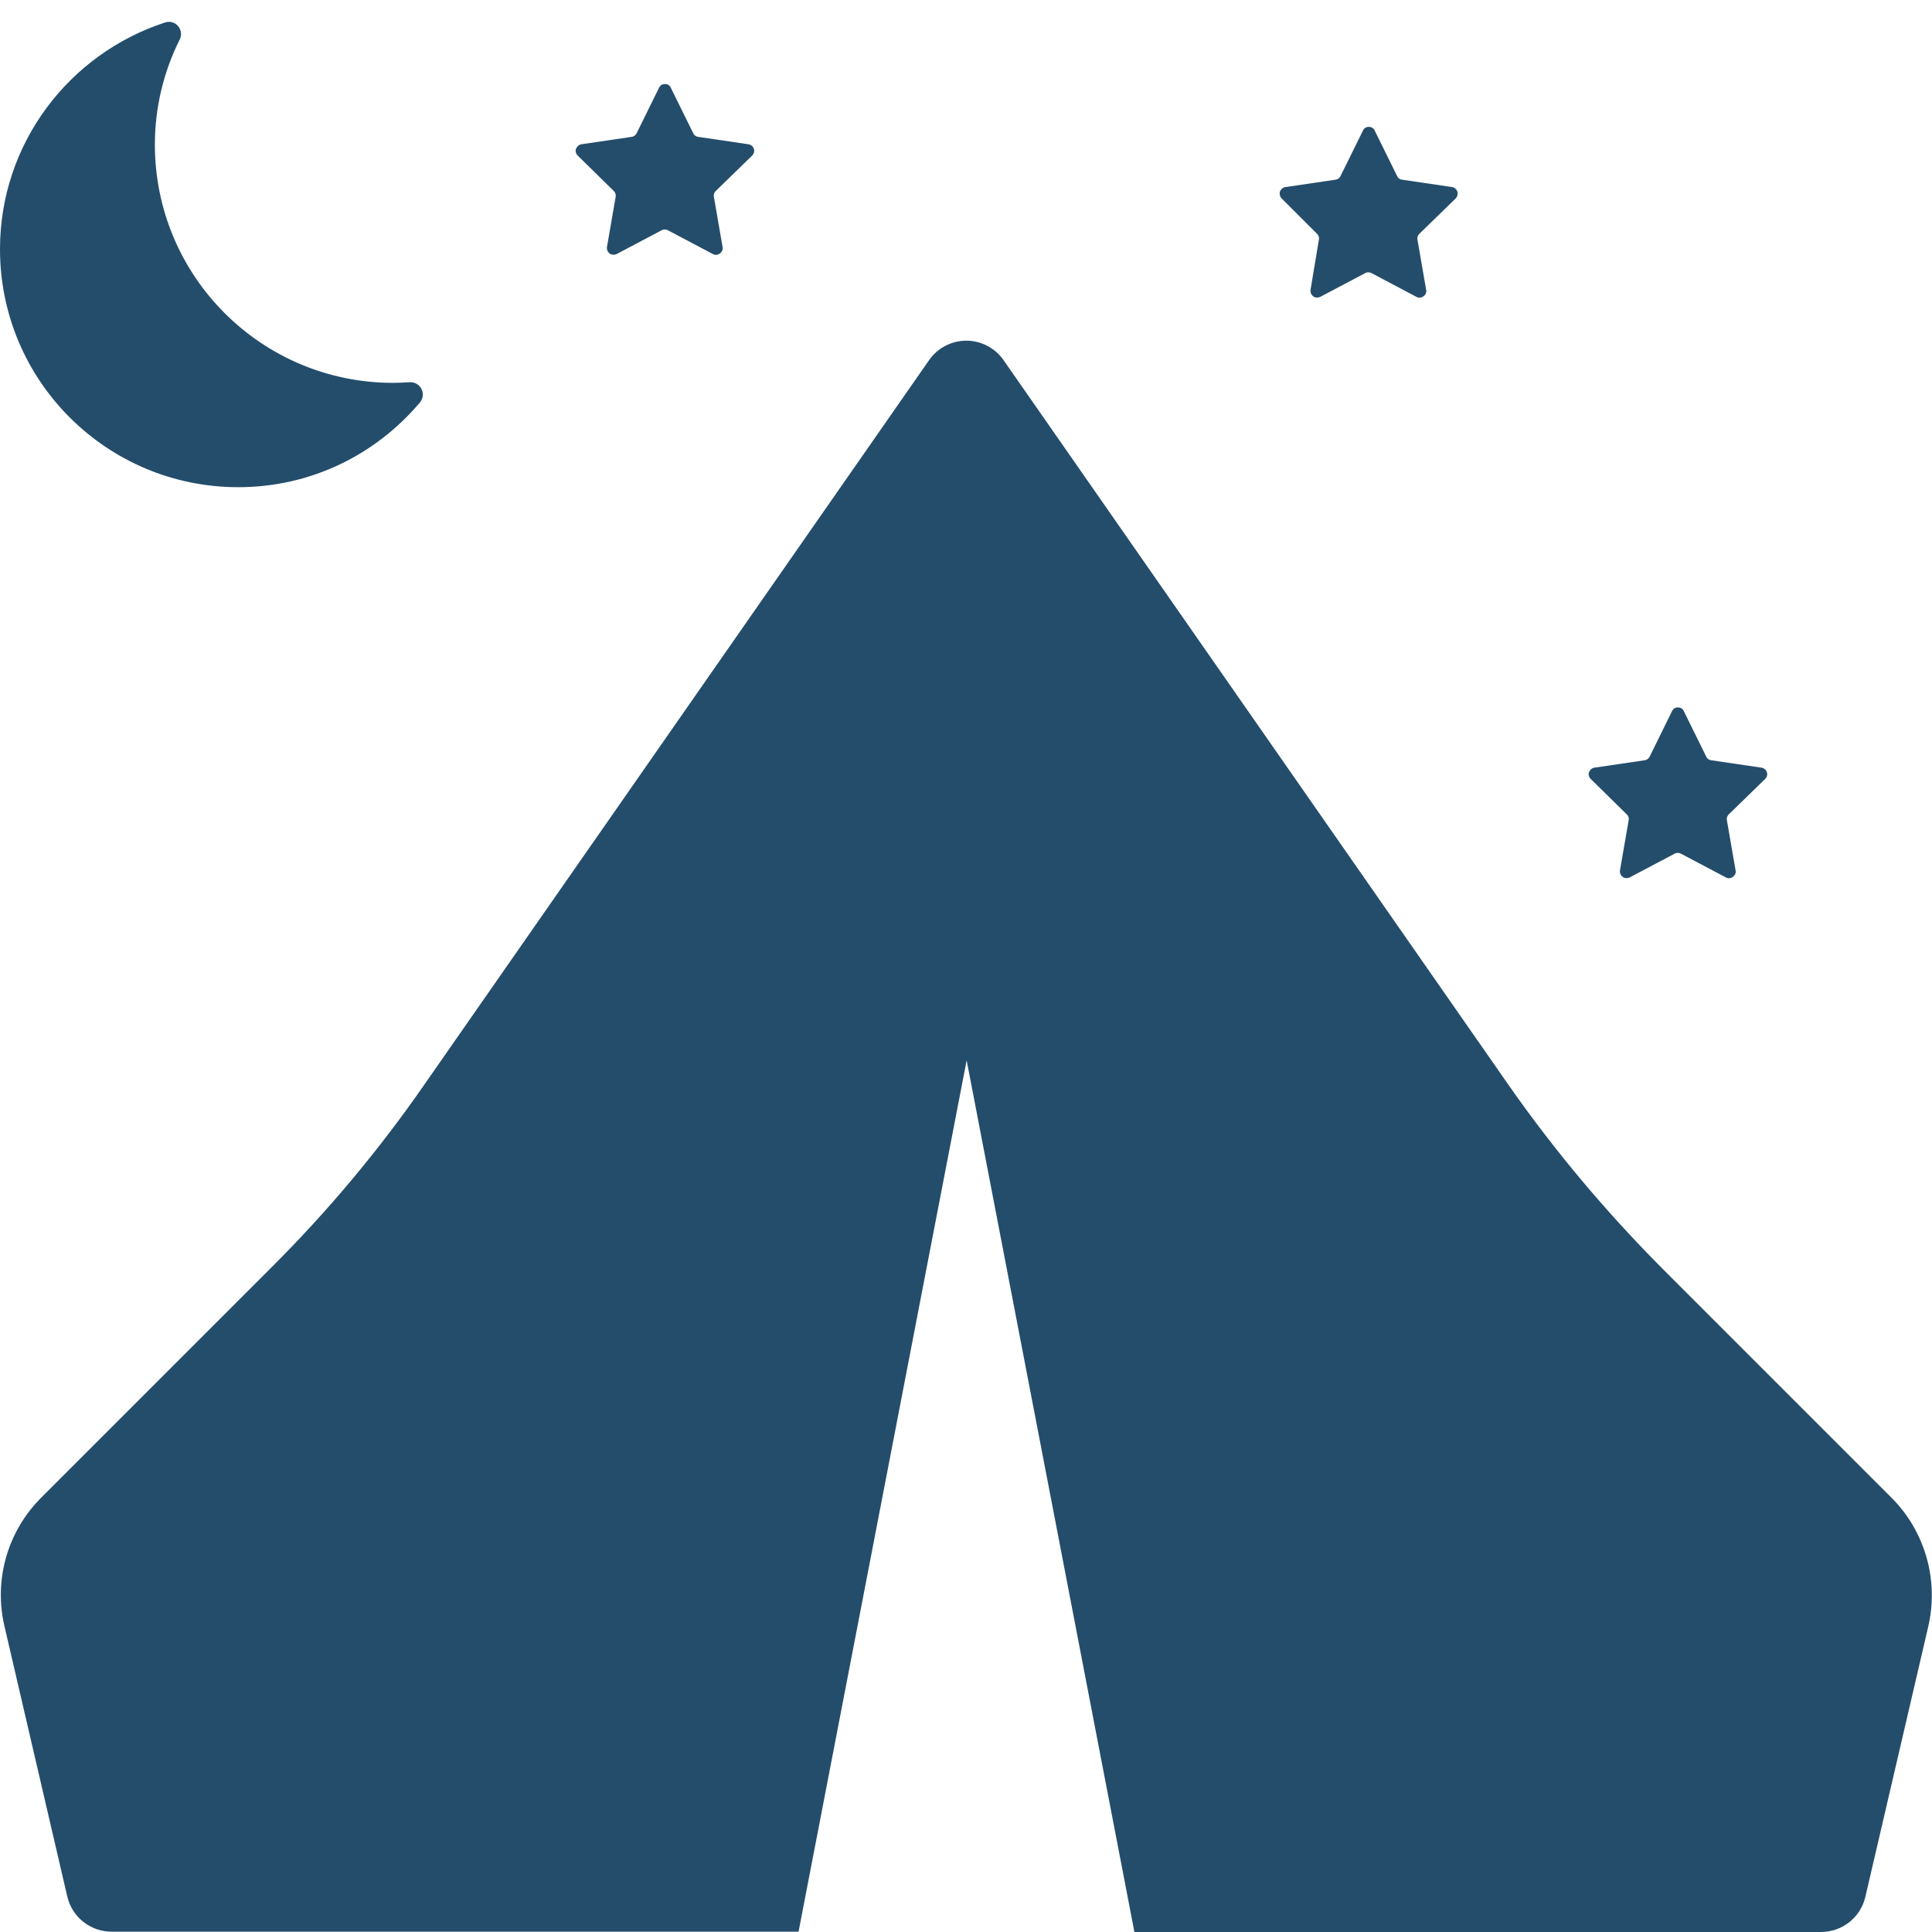 <?xml version="1.0" encoding="UTF-8"?> <svg xmlns="http://www.w3.org/2000/svg" xmlns:xlink="http://www.w3.org/1999/xlink" viewBox="0 0 600 600"><g fill="#244d6c"><path d="M587.5 465.2l-71.4-71.4c-17.4-17.5-33.3-36.4-47.5-56.7L311.7 111.9c-2.6-3.8-7-6.1-11.6-6.1s-9 2.3-11.6 6.1L131.6 337.1c-14.1 20.3-30 39.3-47.5 56.7l-71.3 71.3C2.3 475.6-2 490.7 1.4 505.1L20.9 589c1.5 6.4 7.2 10.9 13.8 10.9H248l52.2-270.6L352.3 600h213.2c6.6 0 12.3-4.5 13.8-10.9l19.5-83.8c3.4-14.5-.9-29.6-11.3-40.1zM74 151.3c22.7 0 42.8-10.2 56.4-26.3 1-1.2 1.2-2.8.5-4.2s-2.2-2.2-3.7-2.1c-1.7.1-3.4.2-5.1.2-40.9 0-74-33.1-74-74 0-11.7 2.8-22.8 7.7-32.6.7-1.4.5-3-.5-4.2S52.7 6.5 51.2 7C21.5 16.7 0 44.5 0 77.4c0 40.8 33.1 73.9 74 73.9z"></path><use xlink:href="#B"></use><path d="M409 72.6c.5.5.7 1.1.6 1.8L407 90c-.1.8.2 1.5.8 2s1.5.5 2.2.2l14-7.4a2.12 2.12 0 0 1 1.9 0l14 7.4c.7.4 1.5.3 2.2-.2.6-.5 1-1.2.8-2l-2.7-15.6c-.1-.7.1-1.3.6-1.8l11.3-11c.5-.5.7-1.4.5-2.1a2.08 2.08 0 0 0-1.6-1.4l-15.6-2.3a1.92 1.92 0 0 1-1.5-1.1l-7-14.2c-.3-.7-1-1.1-1.8-1.1s-1.5.4-1.8 1.1l-7 14.2c-.3.6-.9 1-1.5 1.1l-15.6 2.3c-.8.1-1.4.7-1.7 1.4-.2.7 0 1.6.5 2.1l11 11z"></path><use xlink:href="#B" x="314.6" y="193.6"></use></g><defs><path id="B" d="M190.6 59.3c.5.5.7 1.1.6 1.8l-2.7 15.6c-.1.8.2 1.5.8 2s1.5.5 2.2.2l14-7.4a2.12 2.12 0 0 1 1.9 0l14 7.4c.7.4 1.5.3 2.2-.2.6-.5 1-1.2.8-2l-2.7-15.6c-.1-.7.1-1.3.6-1.8l11.3-11c.5-.5.8-1.3.5-2.1-.2-.7-.9-1.3-1.7-1.4l-15.6-2.3a1.92 1.92 0 0 1-1.5-1.1l-7-14.2c-.3-.7-1-1.1-1.8-1.1s-1.5.4-1.8 1.1l-7 14.2c-.3.6-.9 1-1.5 1.1l-15.6 2.3c-.8.1-1.4.7-1.7 1.4s0 1.6.5 2.1l11.2 11z"></path></defs></svg> 